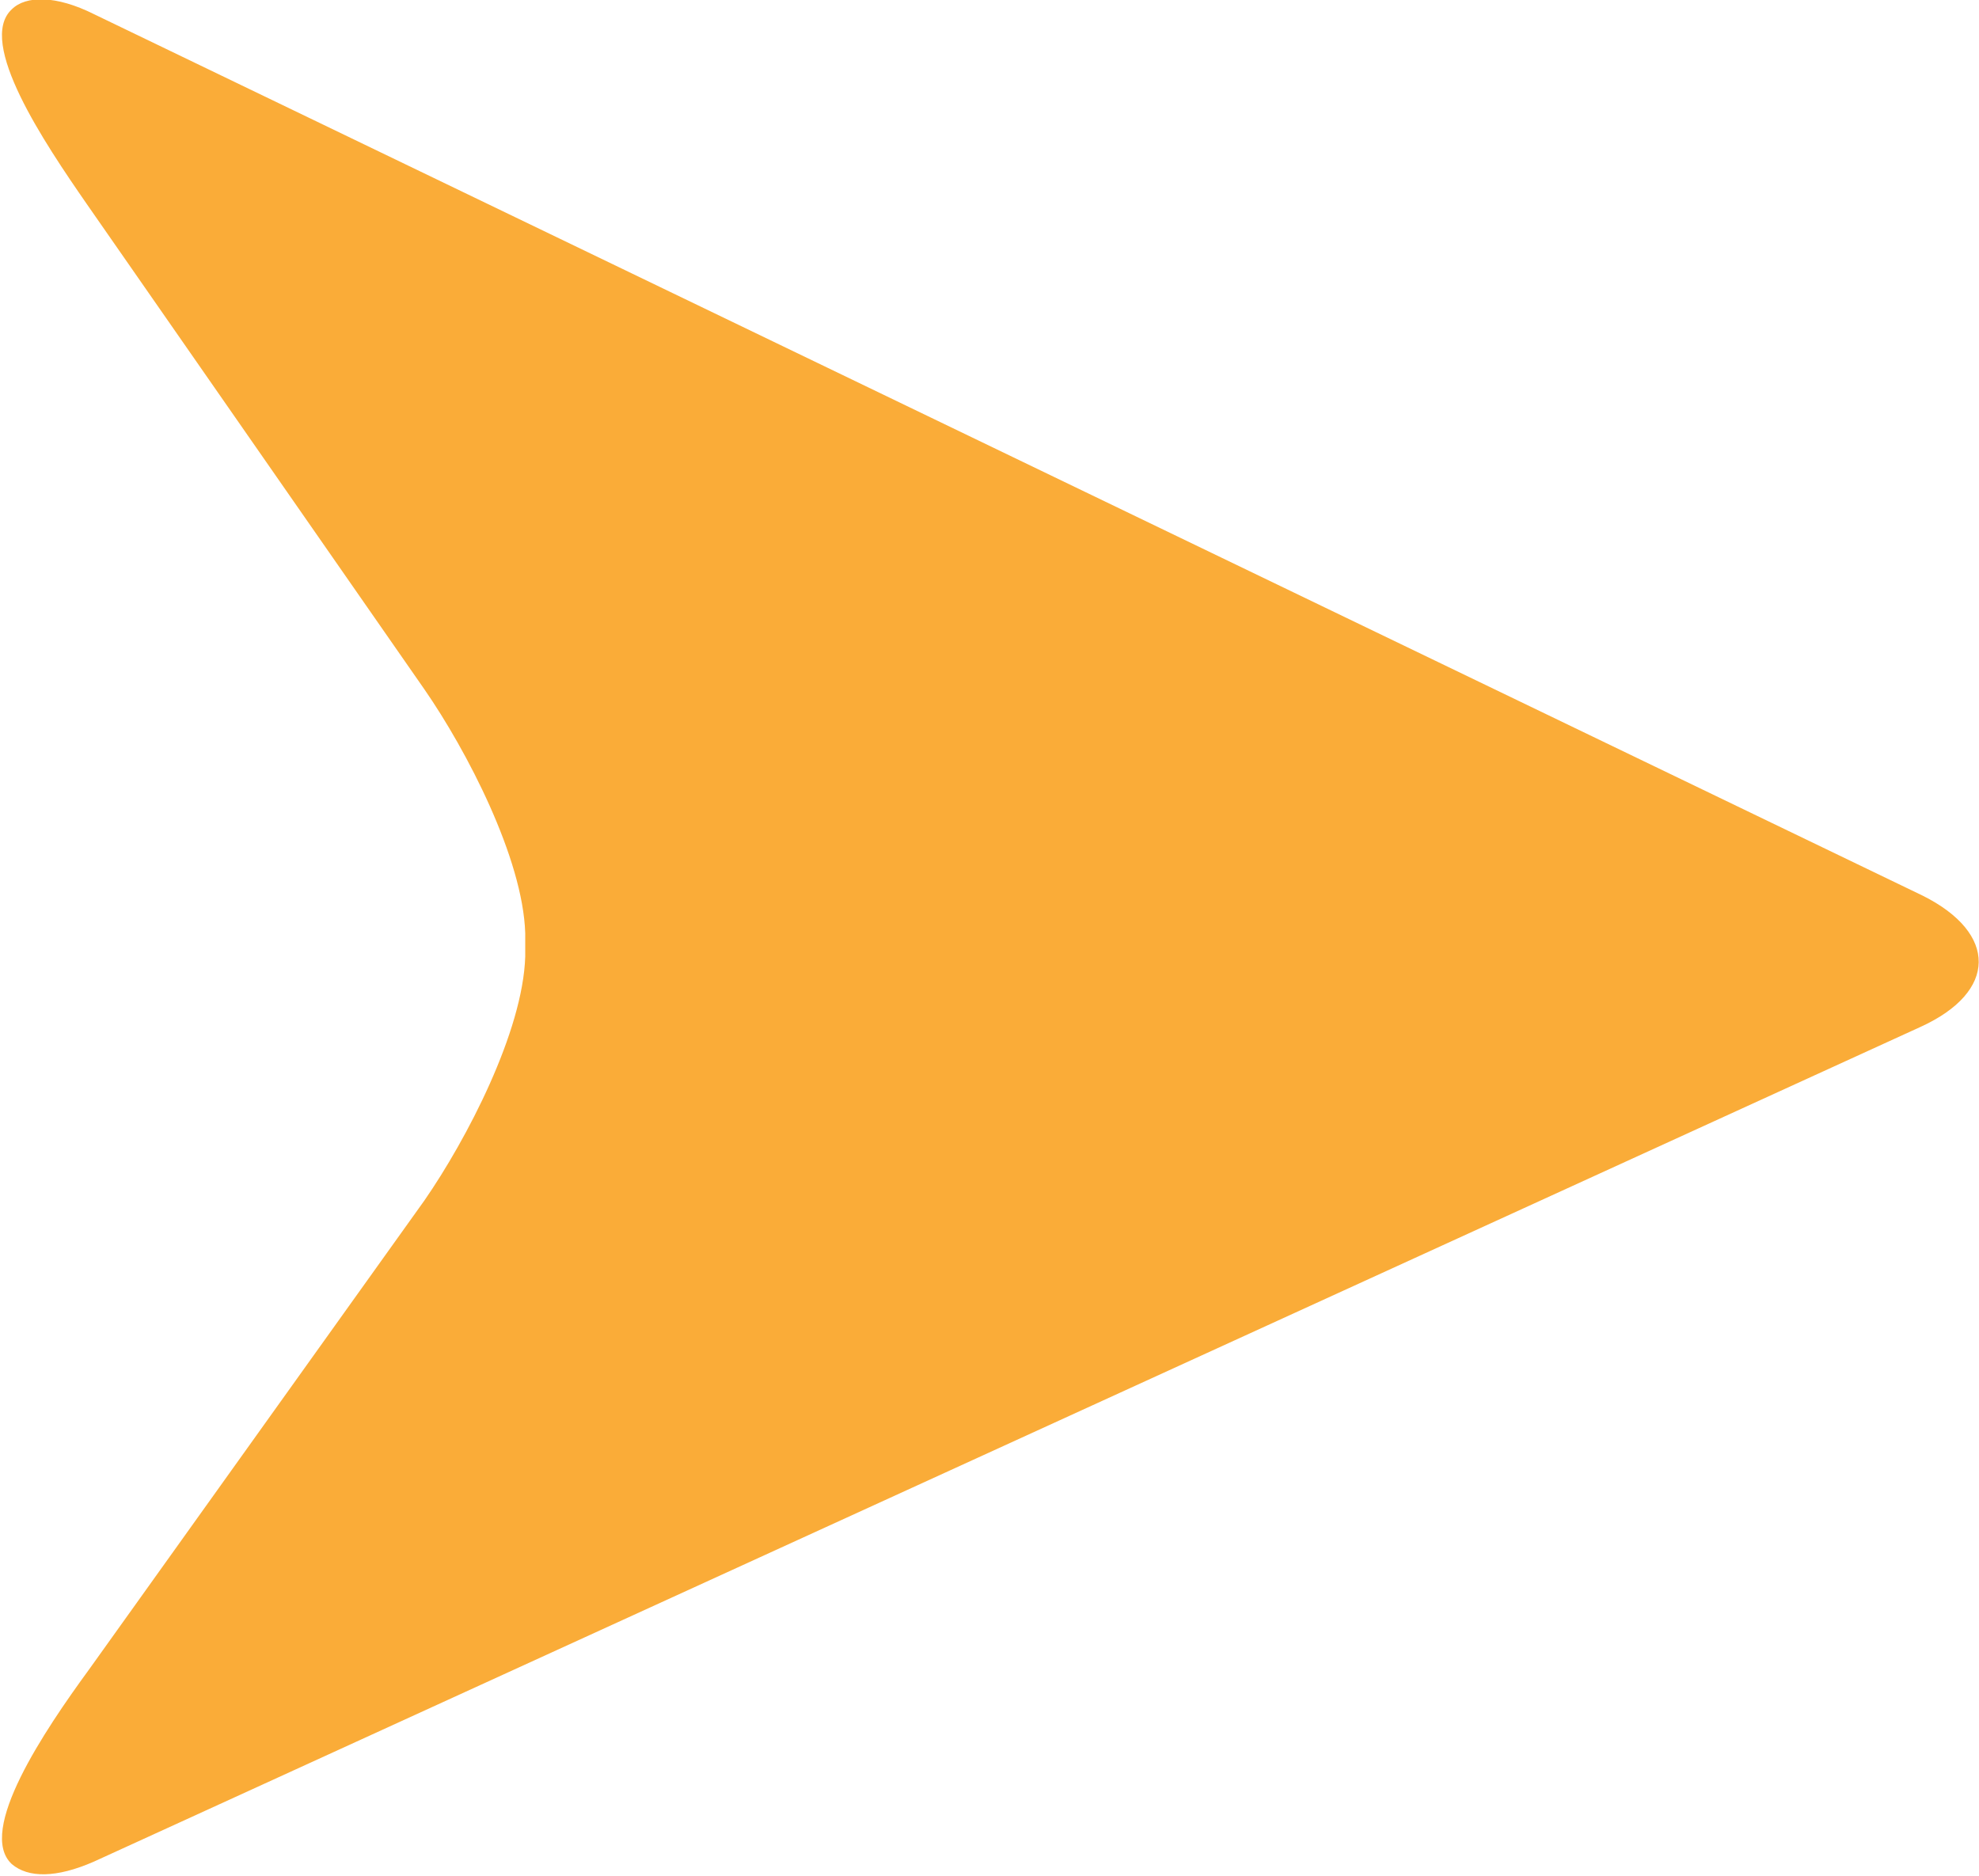 <?xml version="1.0" encoding="utf-8"?>
<!-- Generator: Adobe Illustrator 18.0.0, SVG Export Plug-In . SVG Version: 6.00 Build 0)  -->
<!DOCTYPE svg PUBLIC "-//W3C//DTD SVG 1.1//EN" "http://www.w3.org/Graphics/SVG/1.1/DTD/svg11.dtd">
<svg version="1.1" id="Capa_1" xmlns="http://www.w3.org/2000/svg" xmlns:xlink="http://www.w3.org/1999/xlink" x="0px" y="0px"
	 width="84.4px" height="80px" viewBox="0 0 84.4 80" enable-background="new 0 0 84.4 80" xml:space="preserve">
<g>
	<path fill="#FAAC38" d="M4,0.6C2.4-0.2,1.1-0.2,0.5,0.4C-1,1.8,1.9,6.1,3.7,8.7l14.4,20.7c1.8,2.6,4.2,7.2,4.3,10.4
		c0,0.3,0,0.6,0,1c-0.1,3.2-2.5,7.8-4.3,10.4l-14.3,20c-1.9,2.6-4.8,6.9-3.3,8.3c0.7,0.6,1.9,0.6,3.5-0.1l77.9-35.6
		c3.3-1.5,3.3-4,0.1-5.6L4,0.6z"/>
</g>
</svg>
